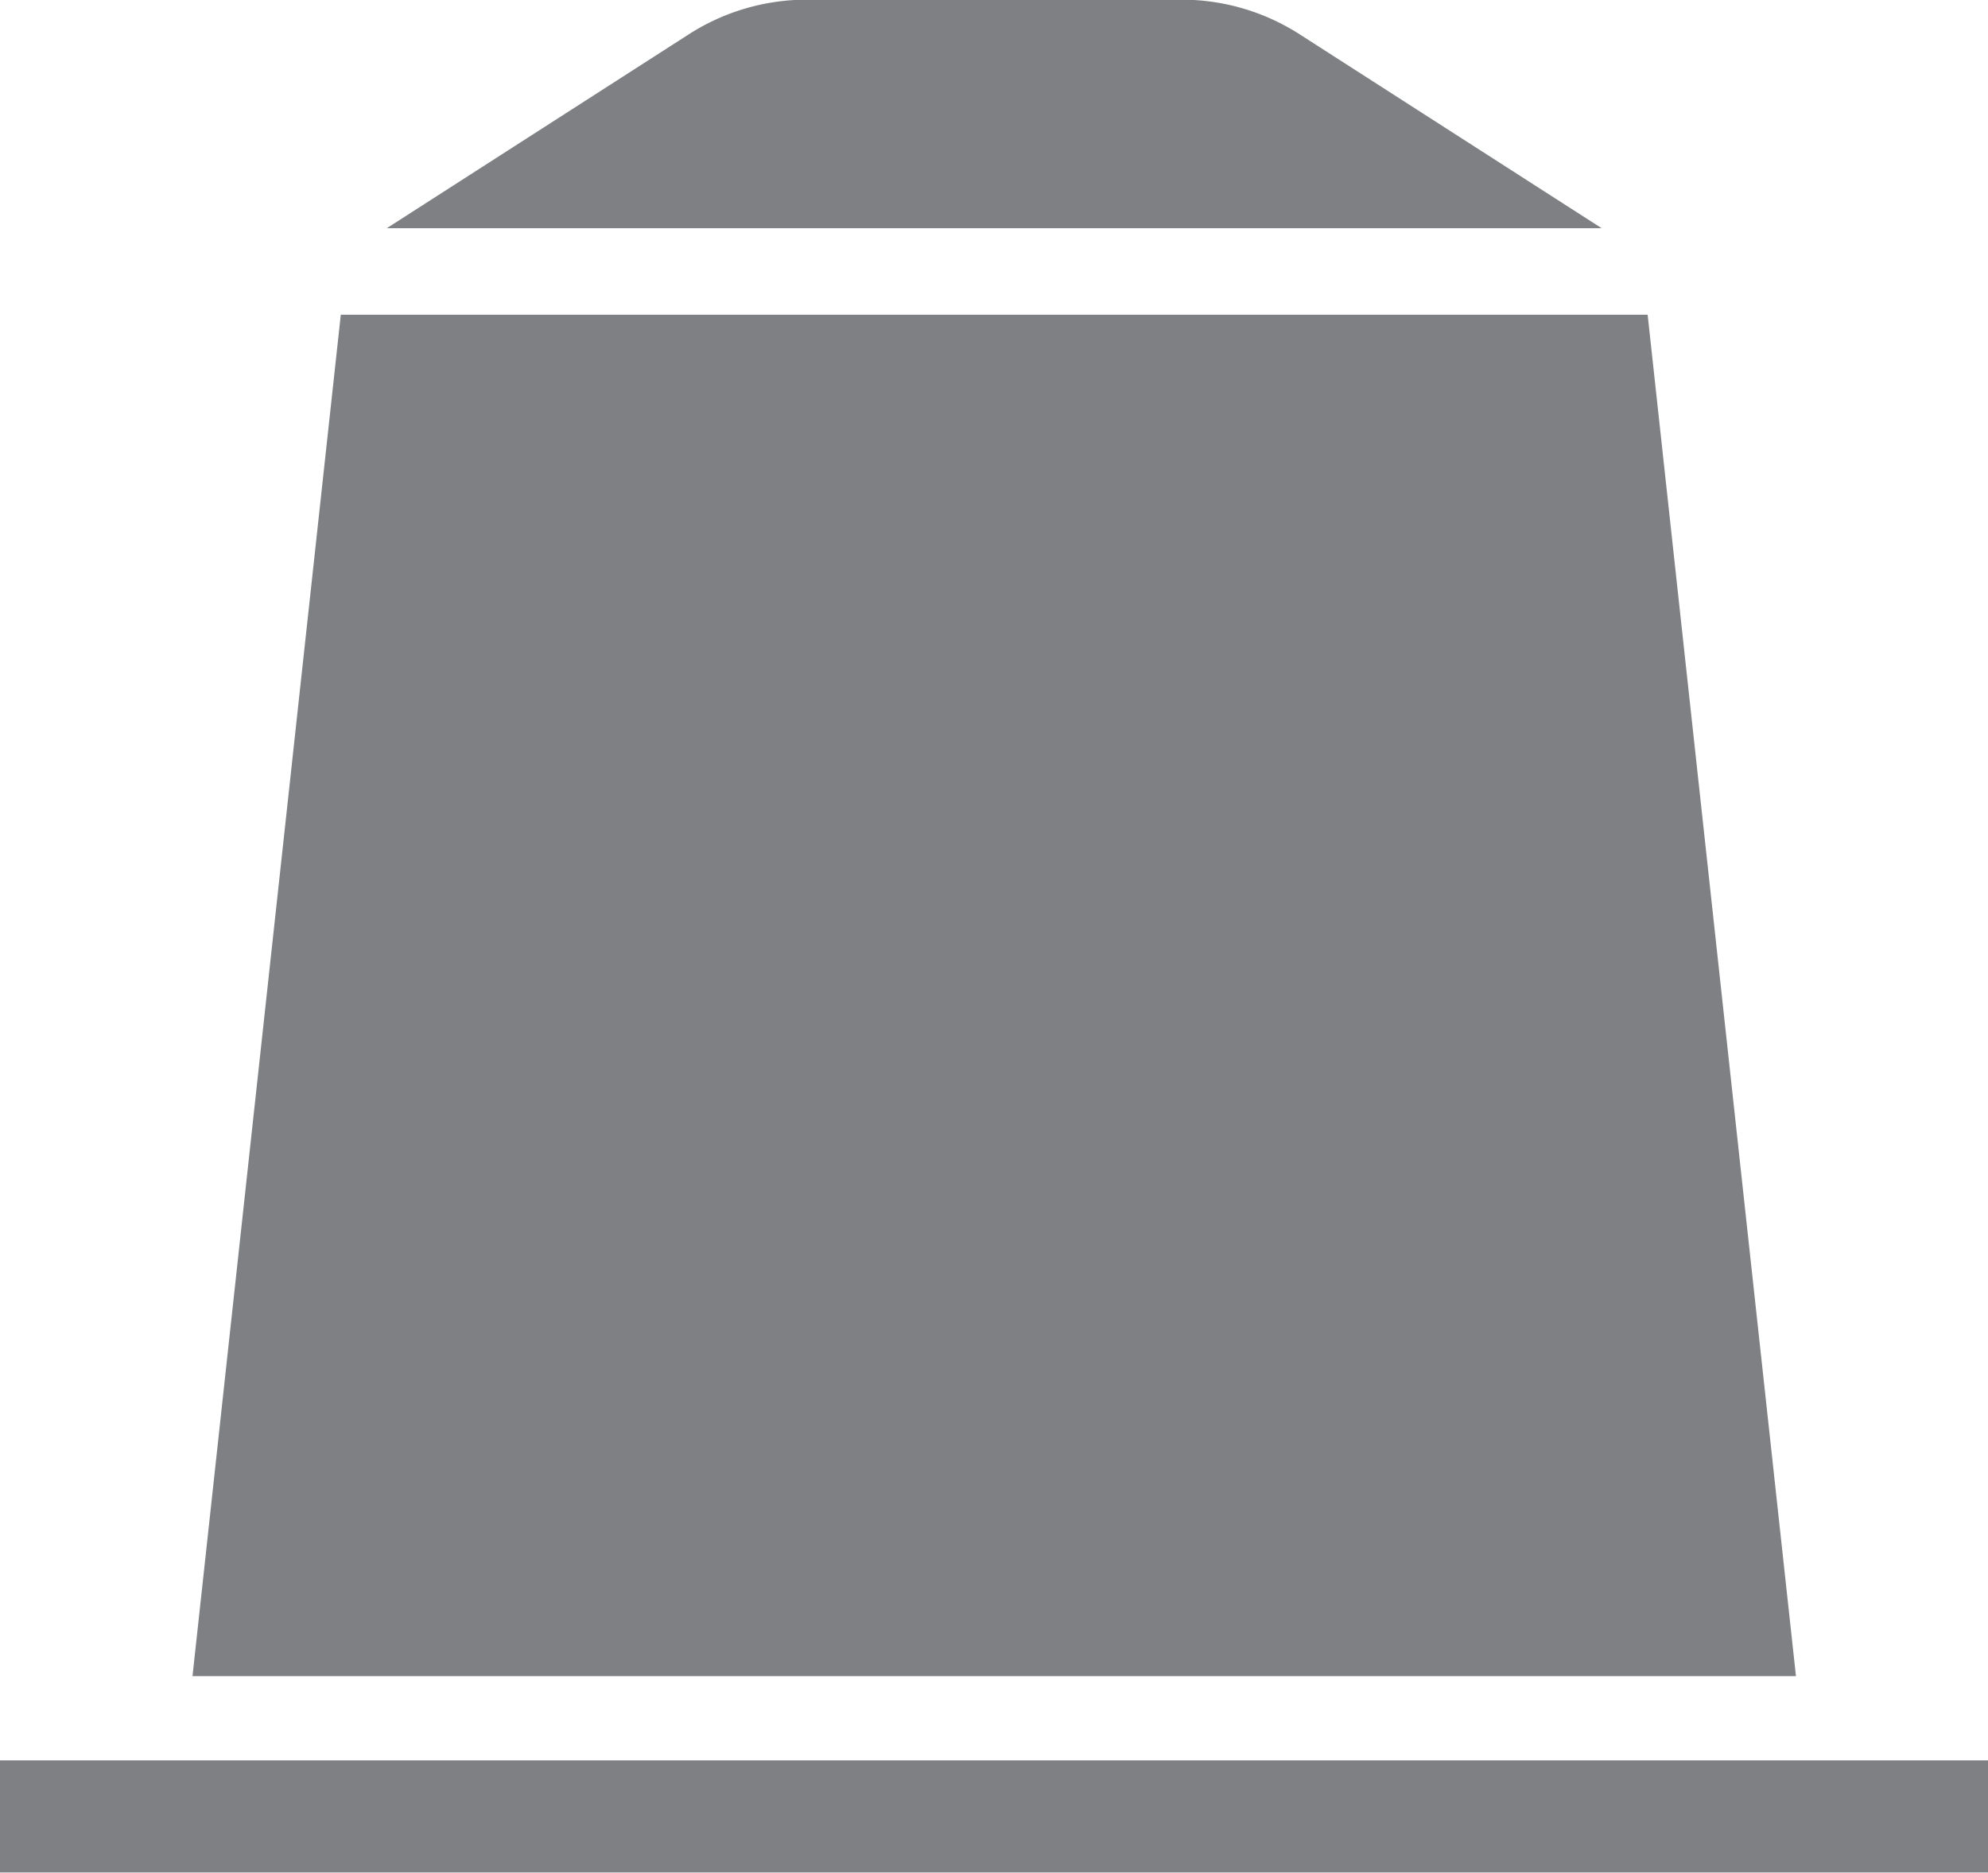 <svg id="icona_capsula_Nespresso" data-name="icona capsula Nespresso" xmlns="http://www.w3.org/2000/svg" width="60.031" height="56.562" viewBox="0 0 60.031 56.562">
  <defs>
    <style>
      .cls-1 {
        fill: #7e8084;
        fill-rule: evenodd;
      }
    </style>
  </defs>
  <path id="Path_308" data-name="Path 308" class="cls-1" d="M220.365,241.393l-9.122-5.858a6.587,6.587,0,0,0-3.561-1.045H196.363a6.584,6.584,0,0,0-3.561,1.045l-9.122,5.858h36.685Z" transform="translate(-172 -234.5)"/>
  <path id="Path_310" data-name="Path 310" class="cls-1" d="M172,291.057h60.045v-3.385H172v3.385Z" transform="translate(-172 -234.5)"/>
  <path id="Path_311" data-name="Path 311" class="cls-1" d="M221.753,244.005H182.291l-4.478,41.122h48.419Z" transform="translate(-172 -234.5)"/>
</svg>
